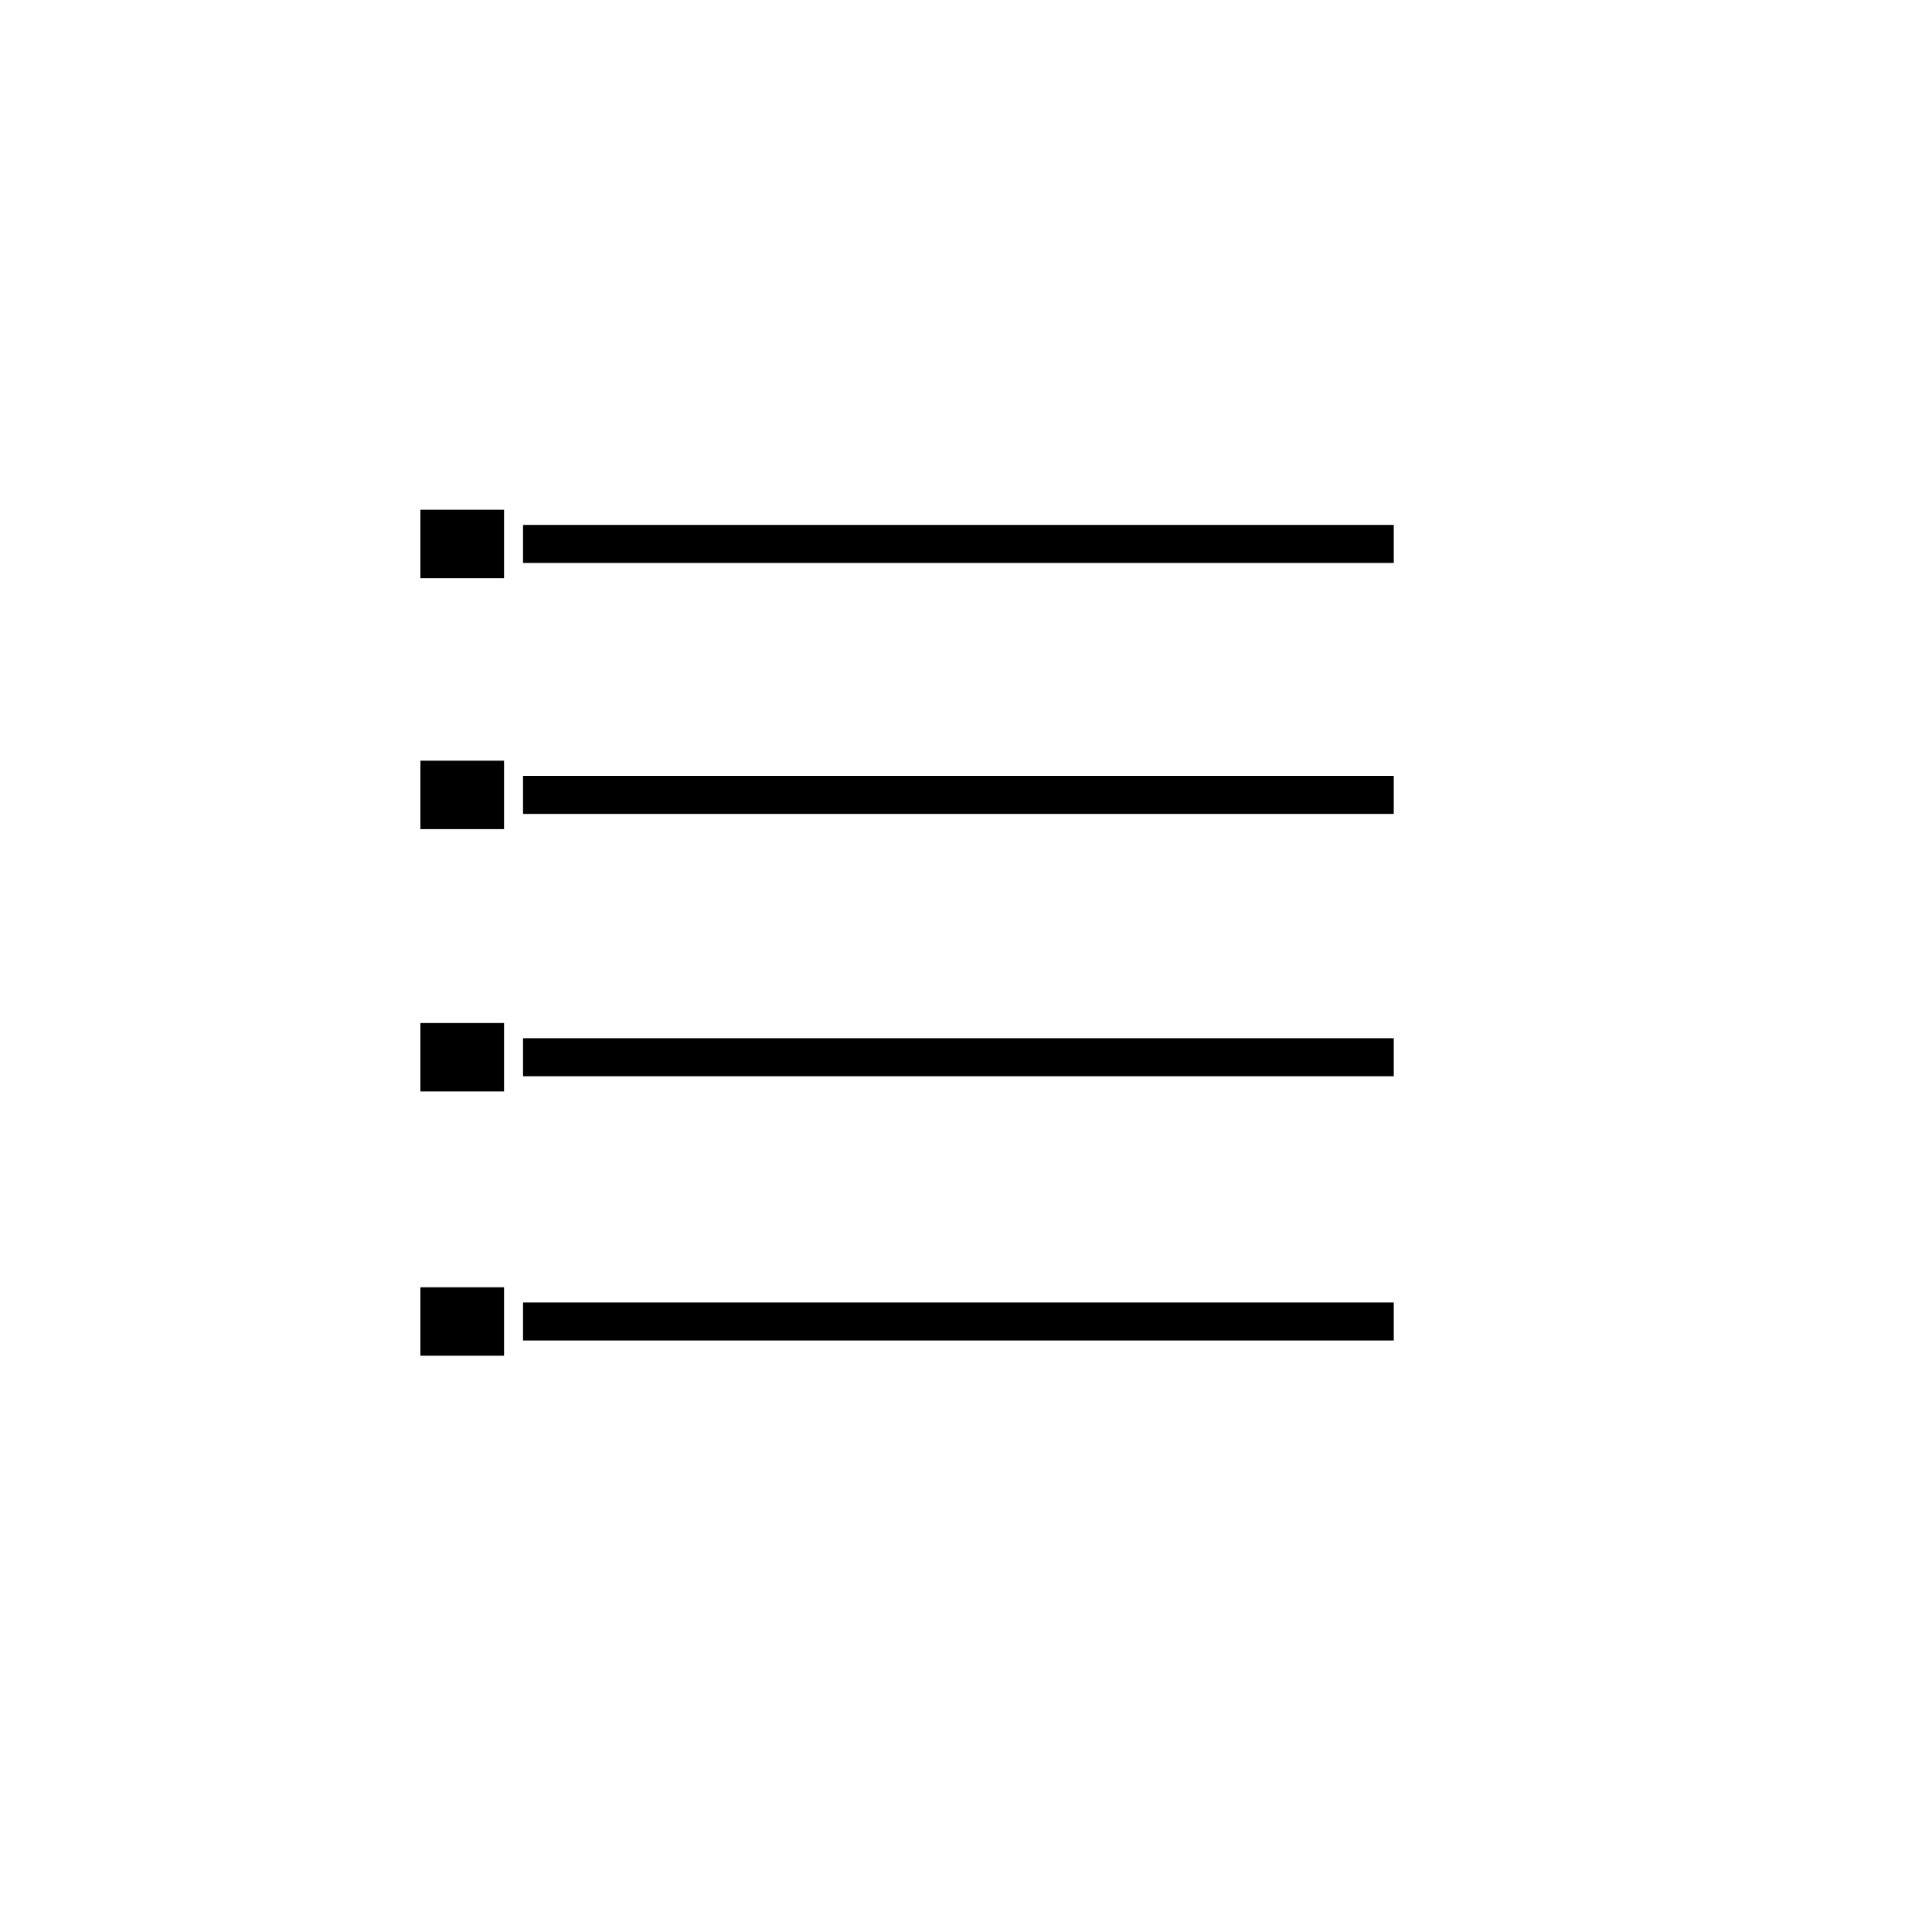 <?xml version="1.0" encoding="UTF-8"?>
<!-- Uploaded to: ICON Repo, www.svgrepo.com, Generator: ICON Repo Mixer Tools -->
<svg fill="#000000" width="800px" height="800px" version="1.1" viewBox="144 144 512 512" xmlns="http://www.w3.org/2000/svg">
 <g>
  <path d="m282.61 283.11h230.75v10.078h-230.75z"/>
  <path d="m282.61 349.62h230.75v10.078h-230.75z"/>
  <path d="m282.61 489.17h230.75v10.078h-230.75z"/>
  <path d="m282.61 419.14h230.75v10.078h-230.75z"/>
  <path d="m255.41 345.59h22.168v18.137h-22.168z"/>
  <path d="m255.41 415.11h22.168v18.137h-22.168z"/>
  <path d="m255.41 485.14h22.168v18.137h-22.168z"/>
  <path d="m255.41 279.09h22.168v18.137h-22.168z"/>
 </g>
</svg>